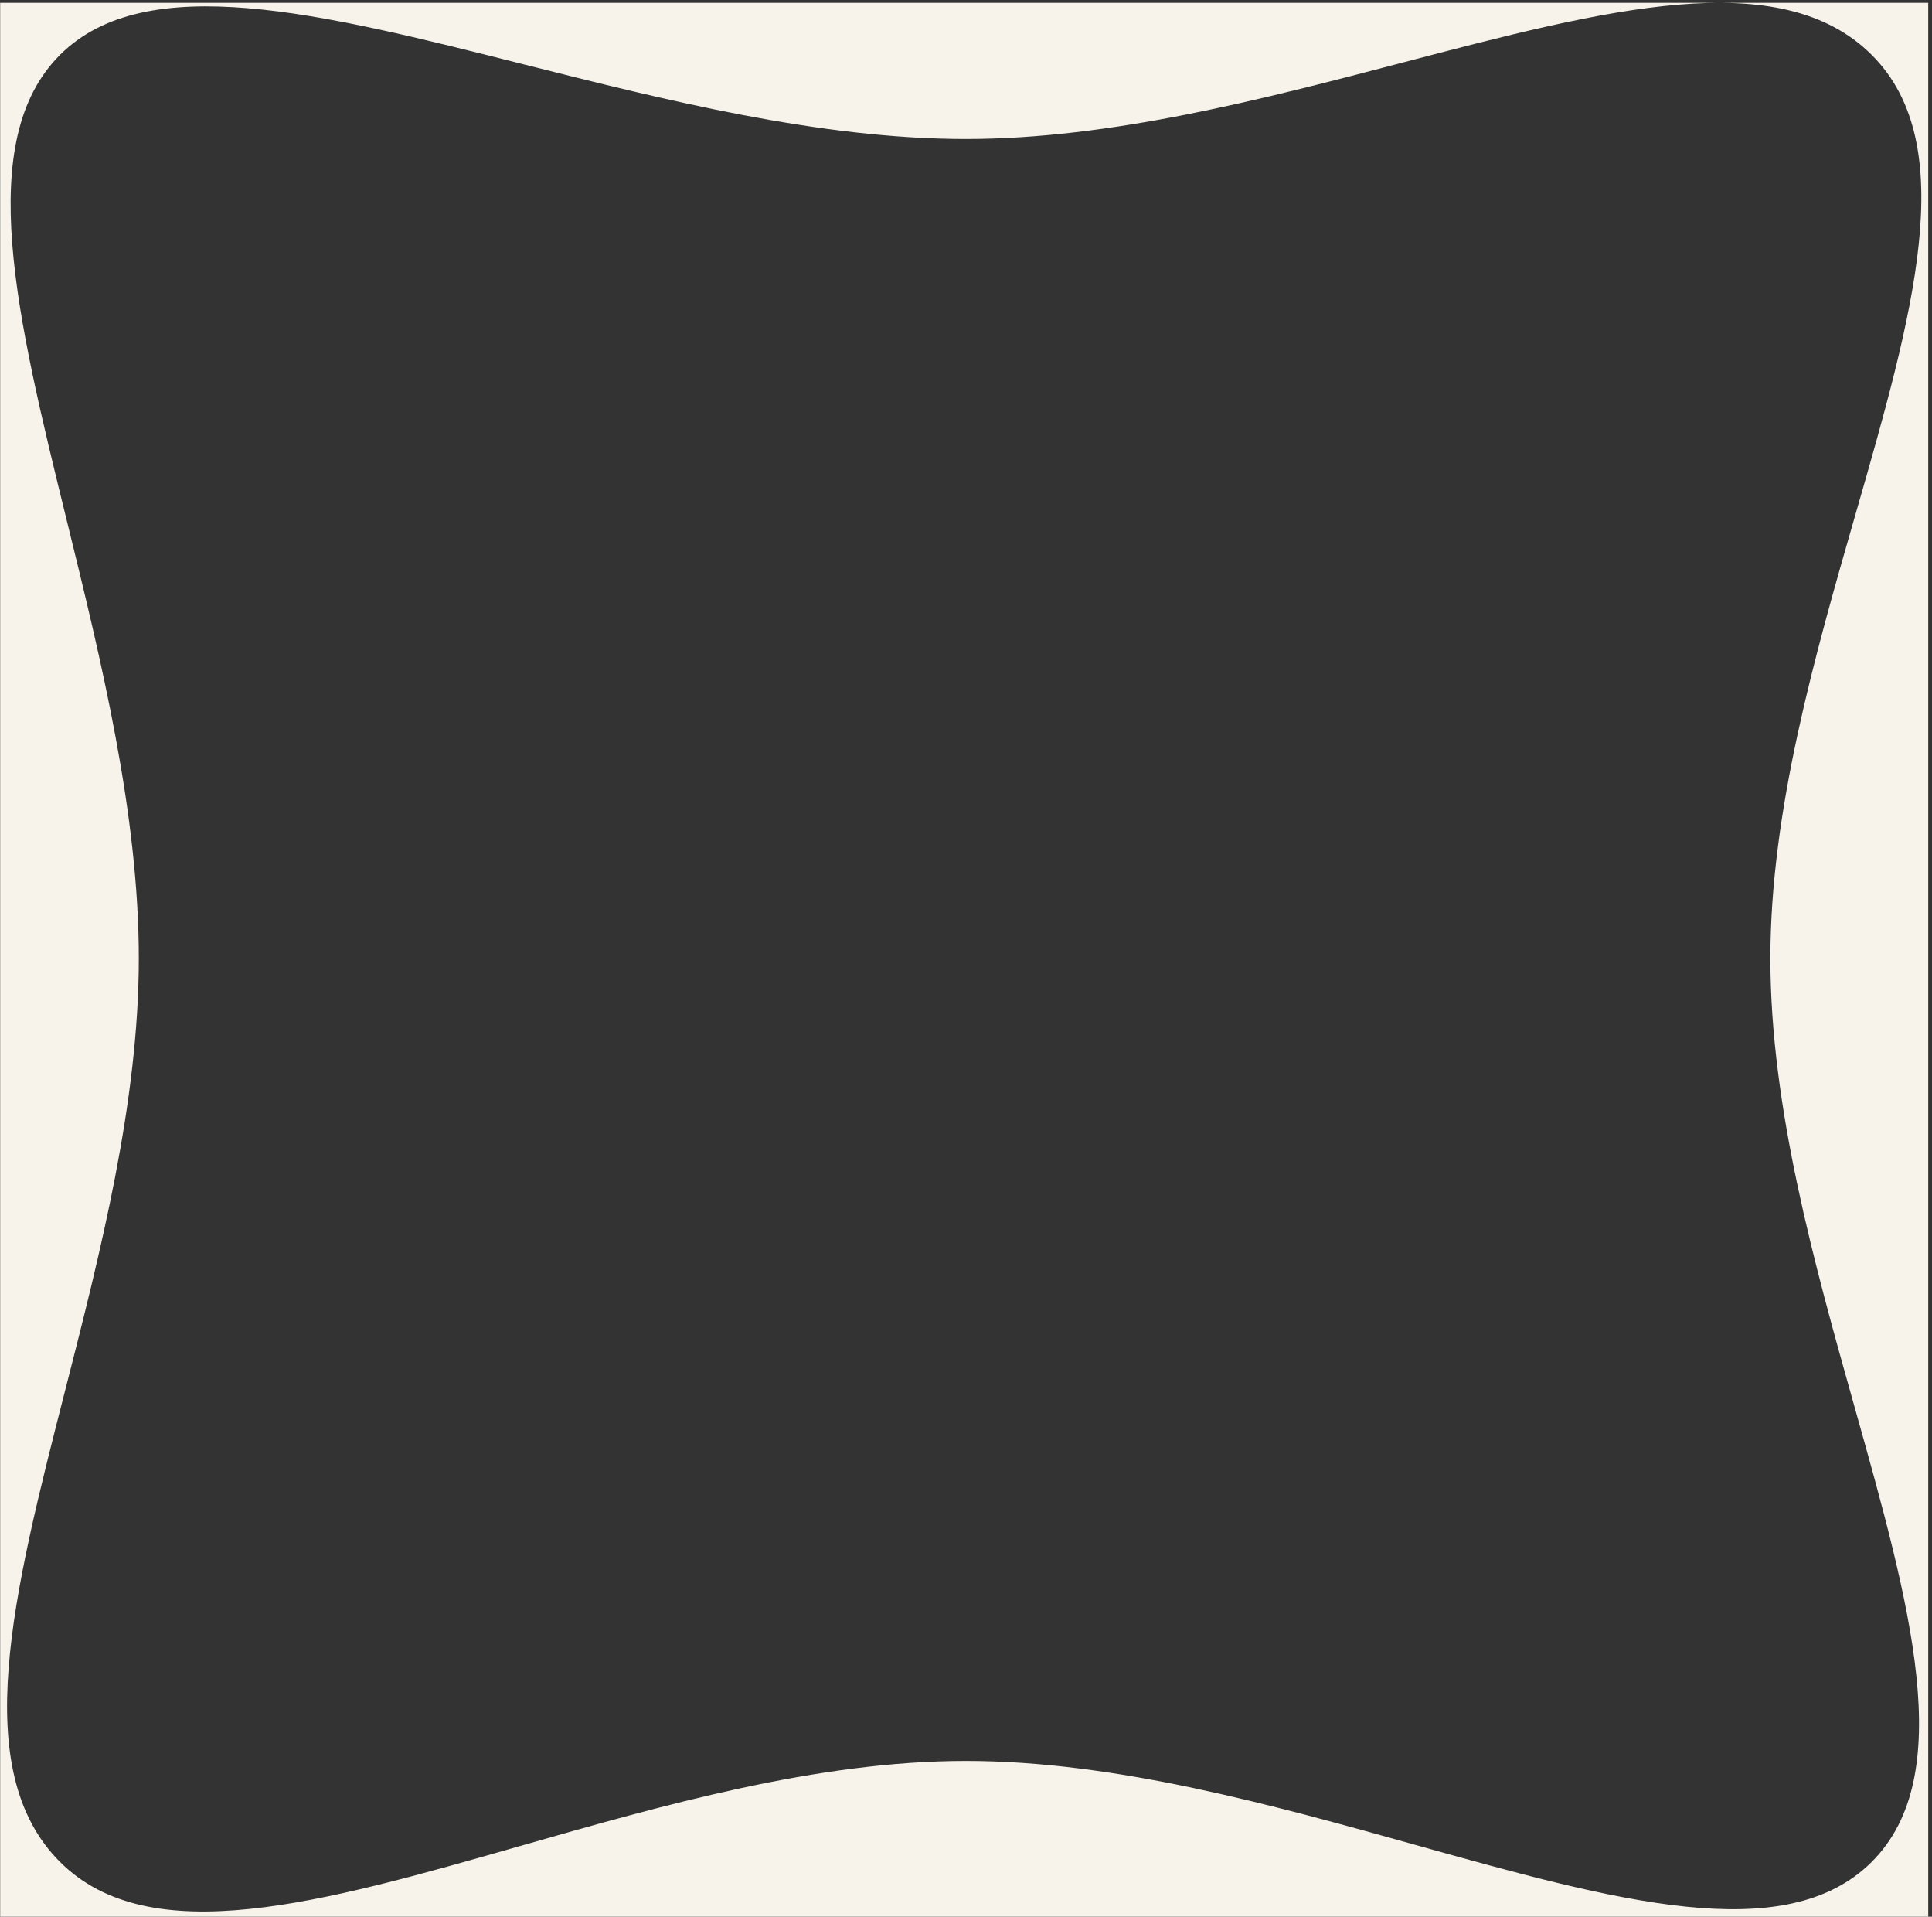 <svg width="492" height="488" viewBox="0 0 492 488" fill="none" xmlns="http://www.w3.org/2000/svg">
<rect x="0" y="0" width="492" height="488" fill="#333333" stroke="none"/>
<g clip-path="url(#clip0_3527_184)">
<path fill-rule="evenodd" clip-rule="evenodd" d="M491.043 0.724H0.043V487.991H491.043V0.724ZM133.281 16.359C81.829 3.373 37.198 -7.891 15.289 13.959C-6.737 35.925 4.296 80.814 16.995 132.479C25.773 168.194 35.348 207.148 35.348 244.006C35.348 280.594 25.56 318.893 16.558 354.117C3.374 405.709 -8.125 450.703 15.289 474.053C38.247 496.949 81.992 484.431 132.437 469.995C168.567 459.656 208.133 448.334 245.96 448.334C283.996 448.334 324.042 459.53 360.518 469.728C410.971 483.833 454.595 496.03 476.631 474.053C498.668 452.077 486.438 408.57 472.294 358.254C462.068 321.876 450.842 281.939 450.842 244.006C450.842 206.281 462.195 166.822 472.562 130.79C487.037 80.481 499.589 36.854 476.631 13.959C453.336 -9.274 408.577 2.459 357.179 15.932C321.647 25.246 282.941 35.392 245.96 35.392C208.696 35.392 169.316 25.453 133.281 16.359Z" fill="#F7F3EB"/>
</g>
<defs>
<clipPath id="clip0_3527_184">
<rect width="491" height="488" fill="white" transform="translate(0.043 -0.009)"/>
</clipPath>
</defs>
</svg>

